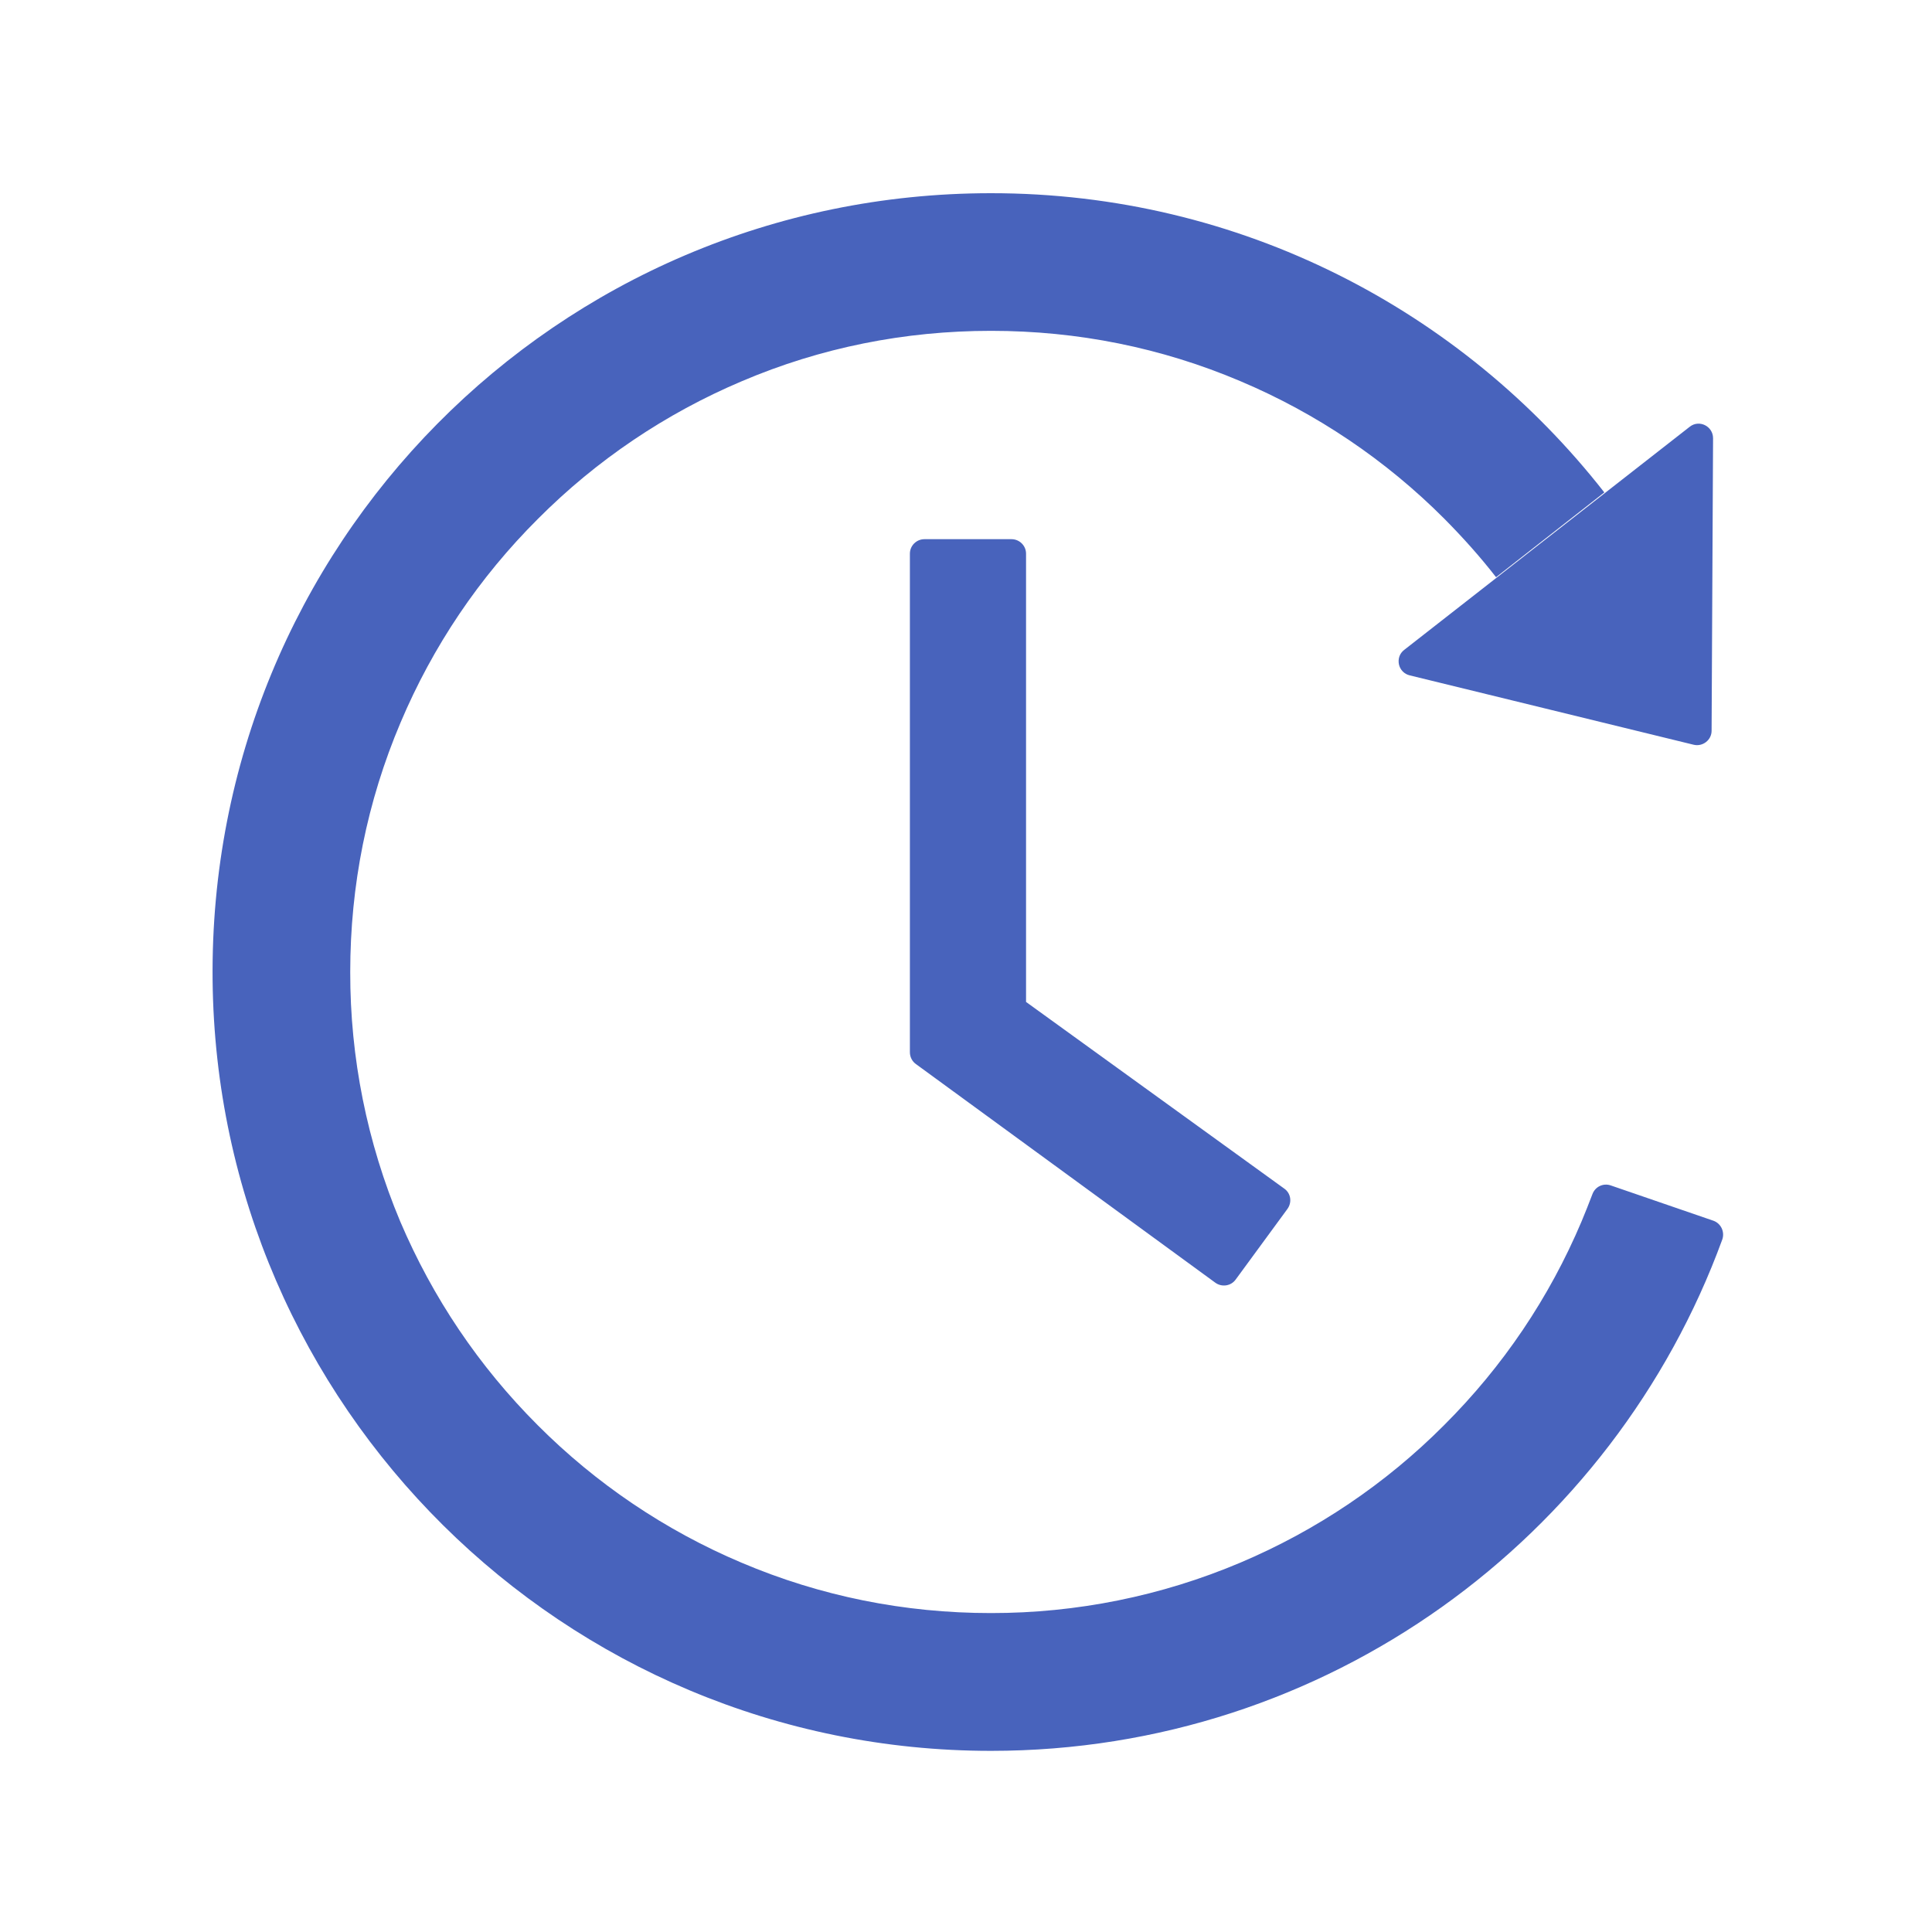 <?xml version="1.0" encoding="UTF-8"?> <svg xmlns="http://www.w3.org/2000/svg" width="25" height="25" viewBox="0 0 25 25" fill="none"><path d="M13.089 6.977H11.962C11.859 6.977 11.774 7.061 11.774 7.164V13.616C11.774 13.677 11.803 13.734 11.852 13.769L15.726 16.598C15.81 16.659 15.928 16.642 15.989 16.558L16.659 15.644C16.722 15.557 16.703 15.44 16.619 15.381L13.277 12.965V7.164C13.277 7.061 13.192 6.977 13.089 6.977ZM18.241 8.739L21.916 9.637C22.033 9.665 22.148 9.576 22.148 9.456L22.167 5.671C22.167 5.514 21.986 5.425 21.864 5.523L18.171 8.409C18.143 8.43 18.121 8.459 18.109 8.492C18.097 8.526 18.095 8.561 18.102 8.596C18.109 8.63 18.126 8.662 18.151 8.688C18.175 8.713 18.207 8.731 18.241 8.739ZM22.171 15.796L20.842 15.339C20.796 15.323 20.745 15.326 20.701 15.347C20.657 15.368 20.623 15.406 20.606 15.452C20.561 15.571 20.514 15.688 20.465 15.806C20.048 16.792 19.45 17.68 18.686 18.442C17.931 19.2 17.035 19.804 16.049 20.221C15.028 20.653 13.931 20.874 12.822 20.873C11.702 20.873 10.617 20.655 9.595 20.221C8.609 19.804 7.714 19.2 6.958 18.442C6.196 17.68 5.599 16.792 5.179 15.806C4.75 14.784 4.53 13.686 4.532 12.578C4.532 11.458 4.75 10.37 5.184 9.348C5.601 8.362 6.199 7.473 6.963 6.712C7.718 5.954 8.614 5.35 9.599 4.933C10.617 4.499 11.704 4.281 12.824 4.281C13.945 4.281 15.03 4.499 16.052 4.933C17.038 5.35 17.933 5.954 18.689 6.712C18.928 6.953 19.153 7.204 19.359 7.469L20.76 6.372C18.916 4.014 16.045 2.498 12.82 2.5C7.204 2.502 2.695 7.063 2.751 12.681C2.807 18.201 7.296 22.656 12.824 22.656C17.172 22.656 20.875 19.9 22.286 16.04C22.321 15.941 22.27 15.831 22.171 15.796Z" fill="#4863BC"></path></svg> 